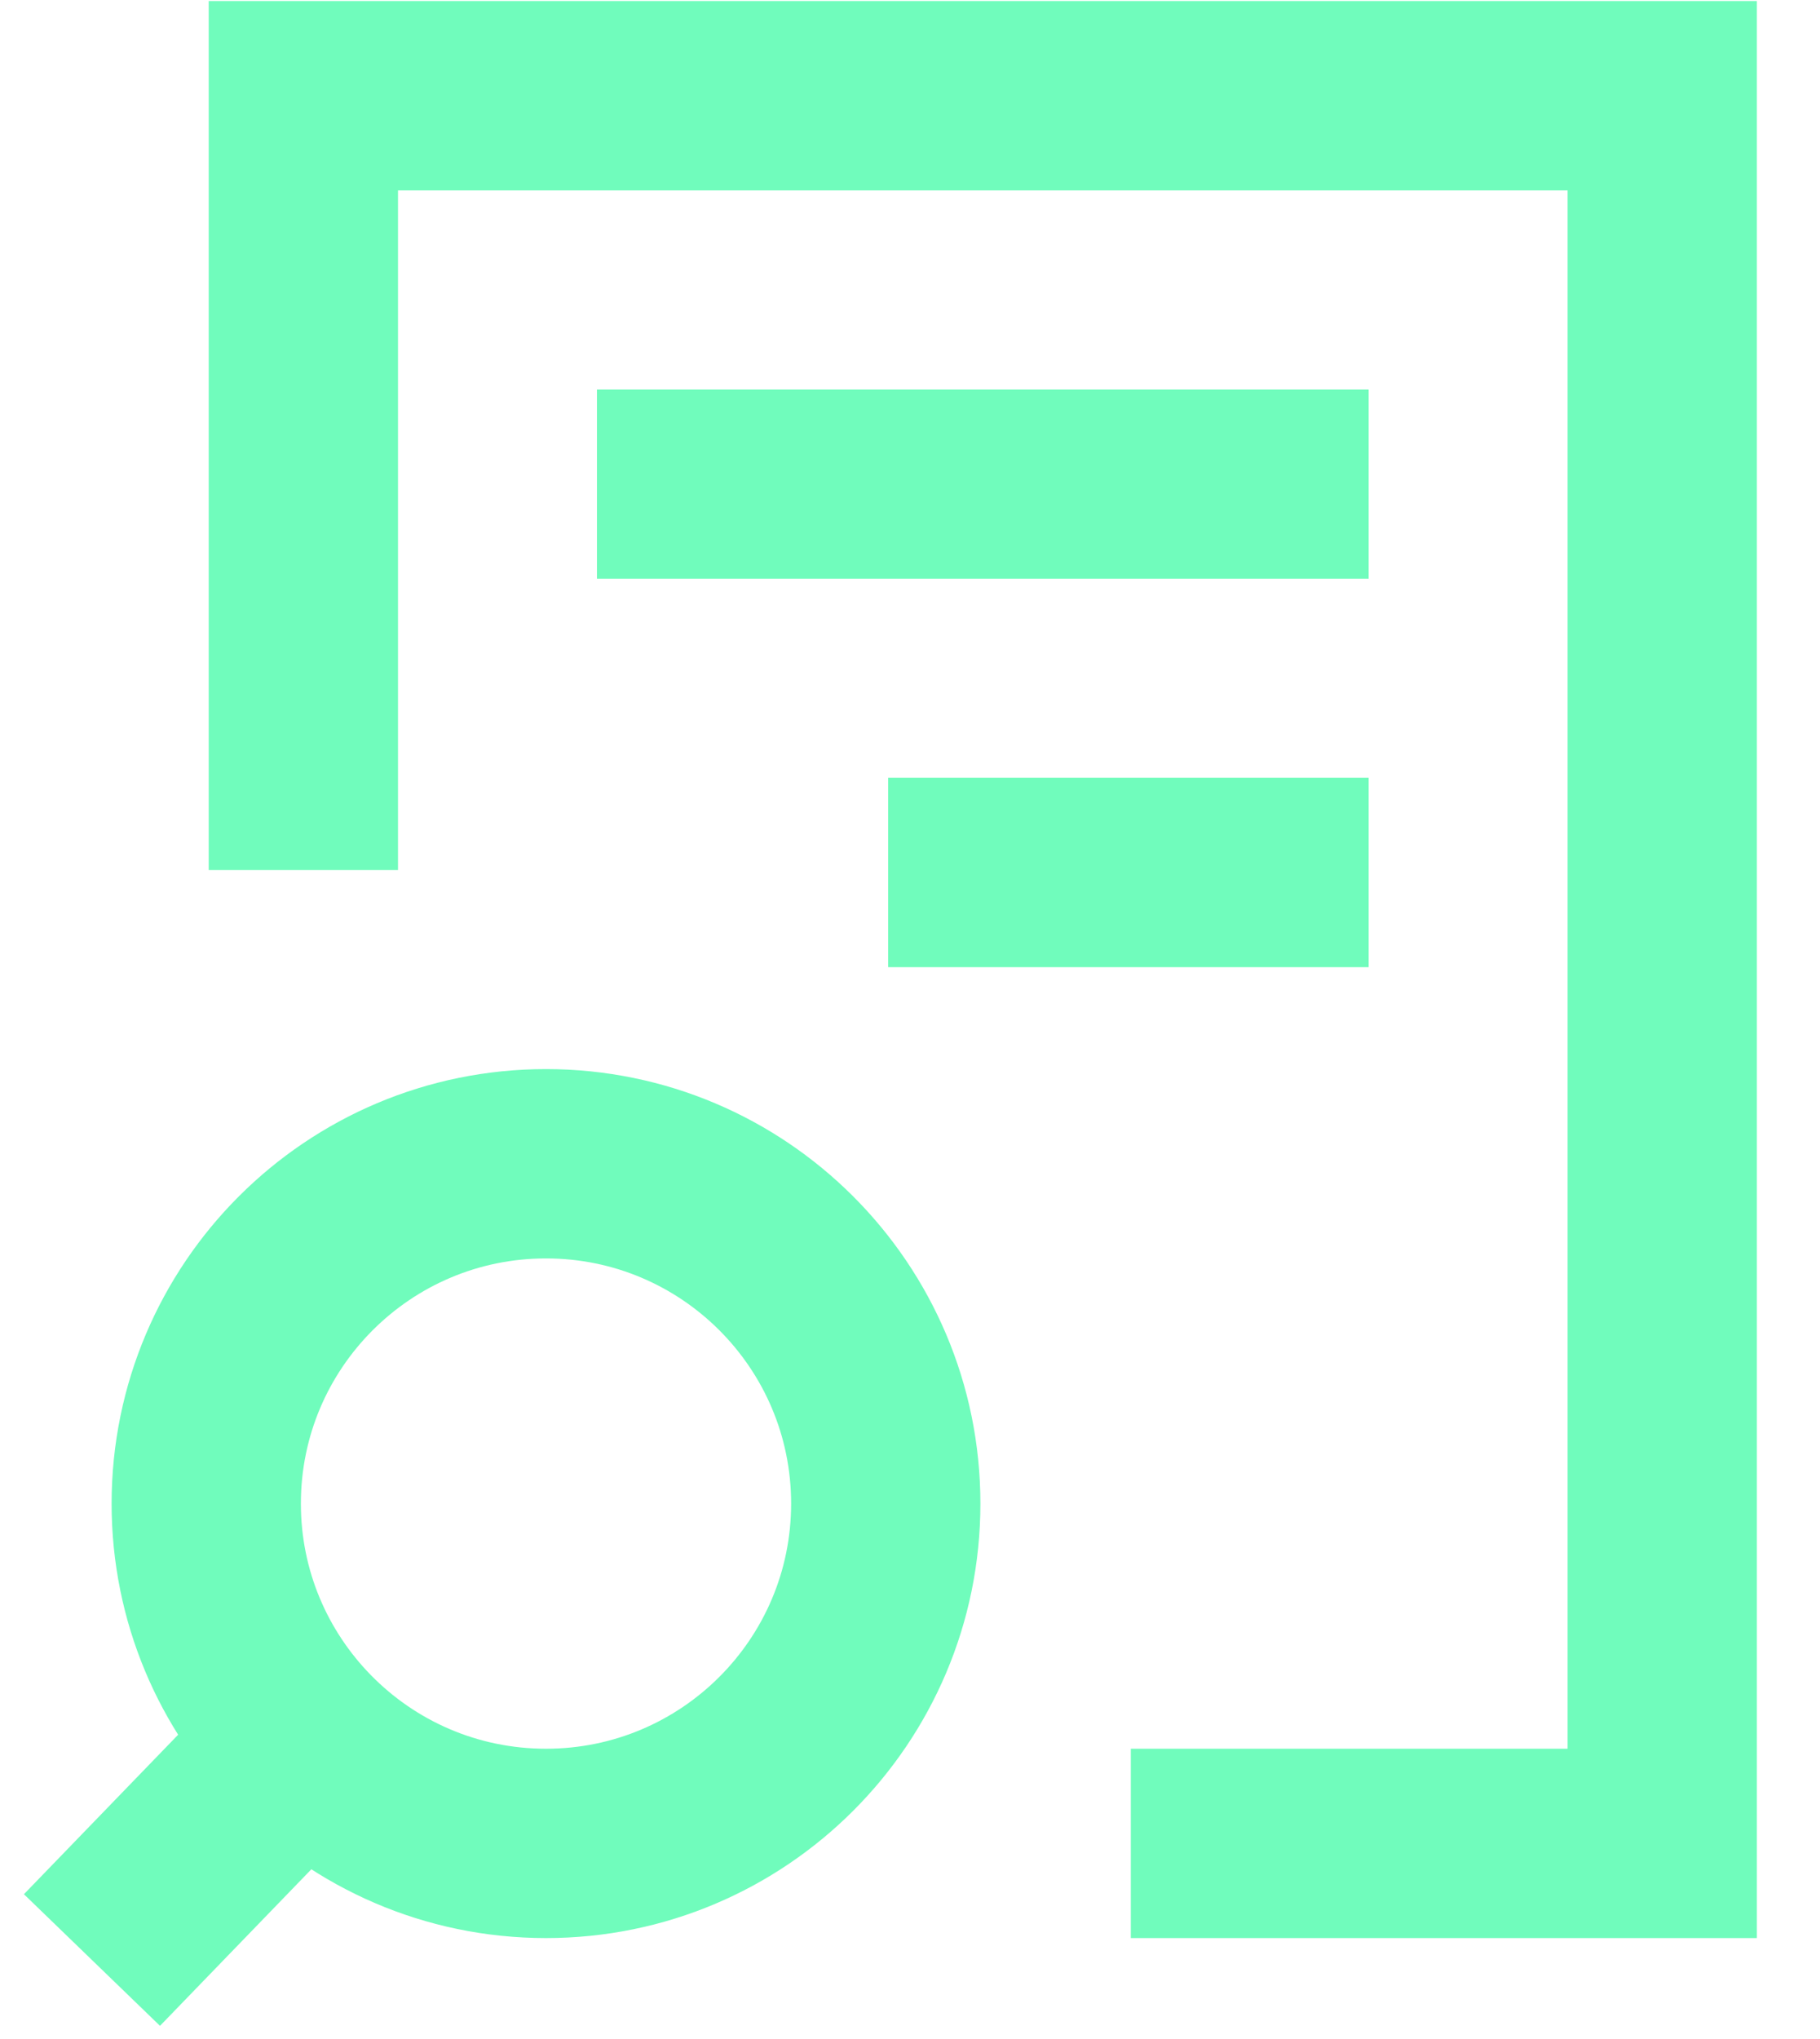 <svg width="25" height="28" viewBox="0 0 25 28" fill="none" xmlns="http://www.w3.org/2000/svg">
<path d="M16.833 25.314H22.833V1.314H4.167V10.648M2.167 25.981L3.873 24.217M17.5 6.648H9.5M17.5 11.981H13.5M2.833 20.648C2.833 18.07 4.923 15.981 7.5 15.981C10.077 15.981 12.167 18.07 12.167 20.648C12.167 23.225 10.077 25.314 7.5 25.314C6.194 25.314 5.014 24.778 4.167 23.914C3.342 23.072 2.833 21.919 2.833 20.648Z" stroke="#70FCBC" stroke-width="2.6" stroke-linecap="square"/>
</svg>
